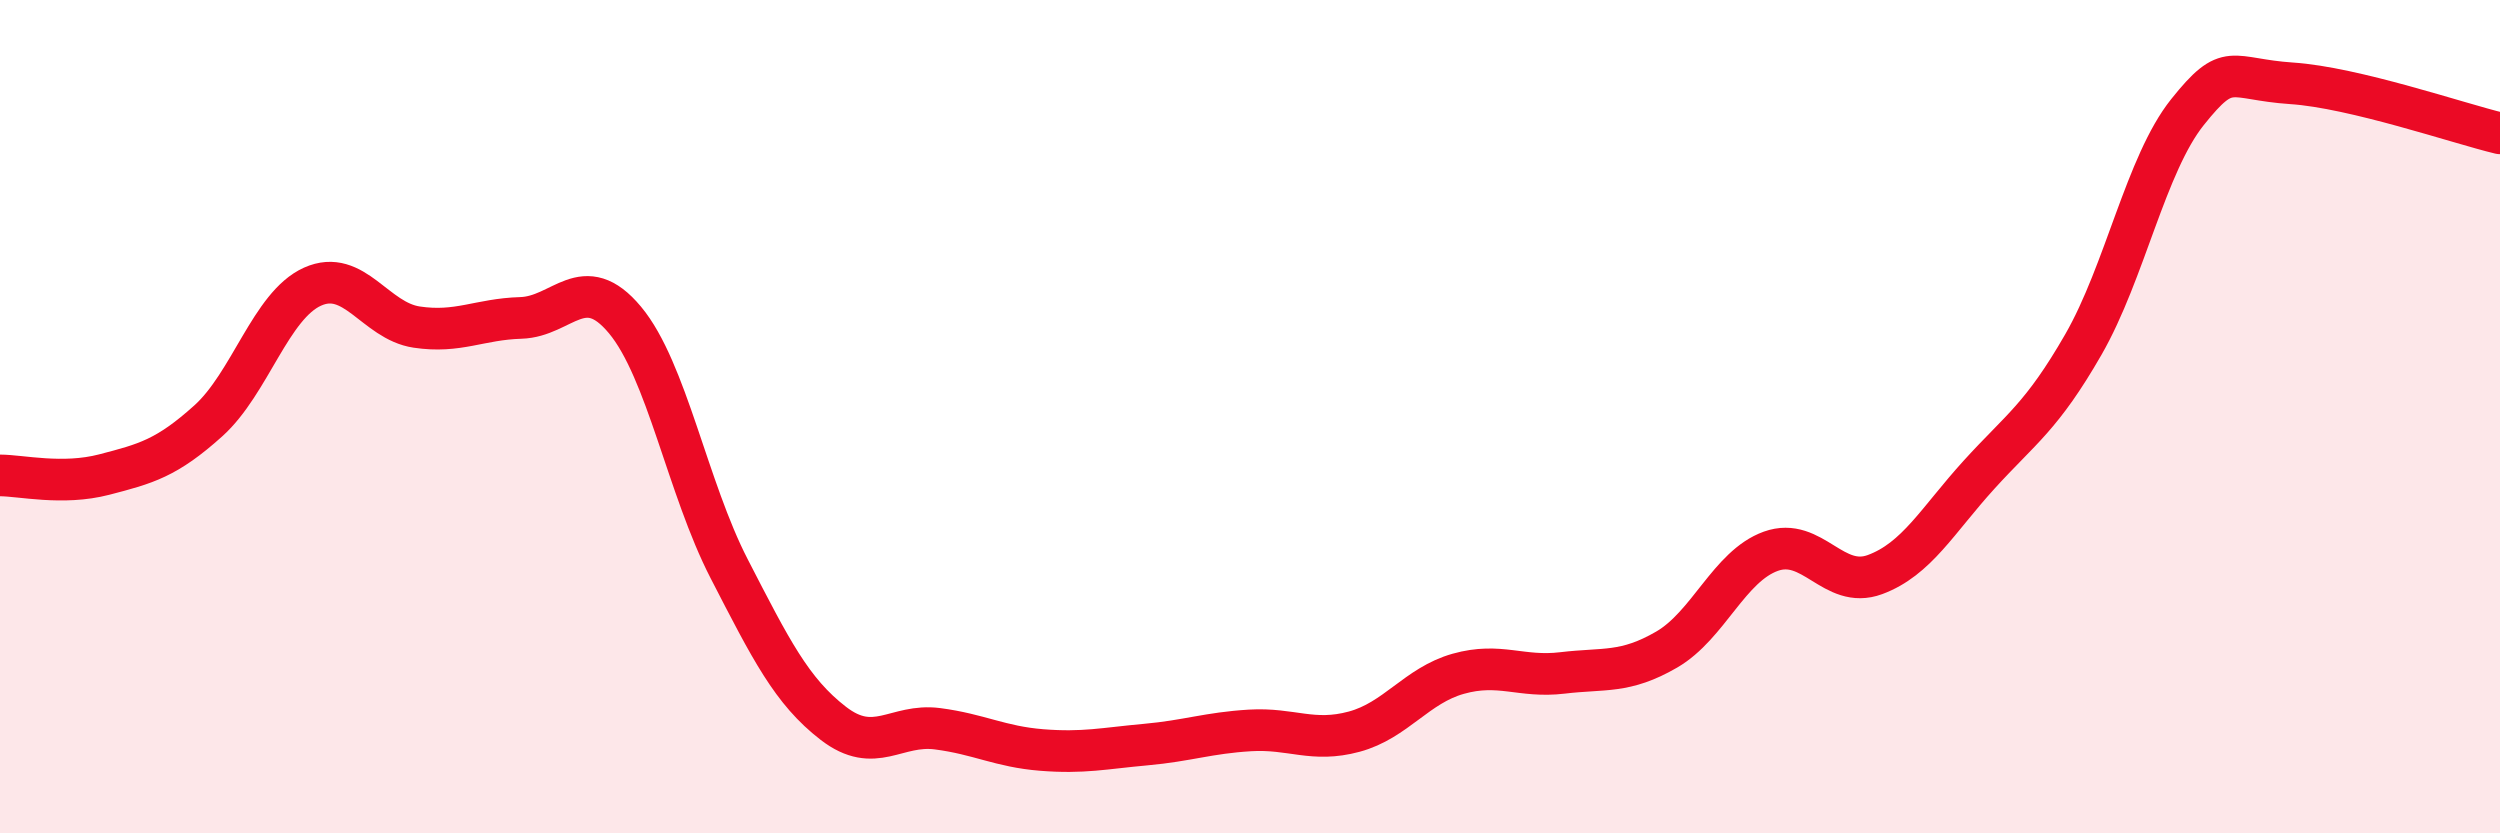 
    <svg width="60" height="20" viewBox="0 0 60 20" xmlns="http://www.w3.org/2000/svg">
      <path
        d="M 0,11.41 C 0.5,11.41 1.5,11.65 2.5,11.39 C 3.5,11.13 4,11 5,10.1 C 6,9.2 6.5,7.33 7.5,6.88 C 8.5,6.43 9,7.7 10,7.85 C 11,8 11.5,7.66 12.5,7.63 C 13.5,7.6 14,6.48 15,7.68 C 16,8.88 16.5,11.71 17.5,13.65 C 18.5,15.59 19,16.59 20,17.36 C 21,18.13 21.5,17.36 22.5,17.49 C 23.5,17.62 24,17.92 25,18 C 26,18.08 26.5,17.96 27.5,17.87 C 28.5,17.78 29,17.59 30,17.53 C 31,17.47 31.5,17.83 32.5,17.56 C 33.5,17.29 34,16.45 35,16.17 C 36,15.89 36.5,16.27 37.5,16.15 C 38.5,16.03 39,16.17 40,15.59 C 41,15.01 41.5,13.59 42.5,13.23 C 43.5,12.87 44,14.16 45,13.79 C 46,13.42 46.5,12.49 47.5,11.39 C 48.5,10.29 49,10.01 50,8.27 C 51,6.53 51.5,3.94 52.5,2.69 C 53.5,1.44 53.5,1.9 55,2 C 56.5,2.1 59,2.96 60,3.2L60 20L0 20Z"
        fill="#EB0A25"
        opacity="0.1"
        stroke-linecap="round"
        stroke-linejoin="round"
      />
      <path
        d="M 0,11.41 C 0.5,11.41 1.5,11.65 2.5,11.39 C 3.5,11.13 4,11 5,10.1 C 6,9.2 6.5,7.33 7.5,6.88 C 8.5,6.43 9,7.7 10,7.85 C 11,8 11.5,7.66 12.5,7.63 C 13.5,7.6 14,6.48 15,7.68 C 16,8.88 16.5,11.71 17.5,13.65 C 18.5,15.59 19,16.59 20,17.36 C 21,18.13 21.5,17.36 22.5,17.49 C 23.5,17.62 24,17.92 25,18 C 26,18.08 26.5,17.96 27.5,17.87 C 28.5,17.78 29,17.59 30,17.53 C 31,17.47 31.5,17.83 32.5,17.56 C 33.5,17.29 34,16.45 35,16.17 C 36,15.89 36.5,16.27 37.5,16.15 C 38.5,16.03 39,16.17 40,15.59 C 41,15.01 41.5,13.59 42.5,13.23 C 43.5,12.87 44,14.16 45,13.79 C 46,13.42 46.5,12.49 47.5,11.39 C 48.5,10.29 49,10.01 50,8.27 C 51,6.53 51.5,3.94 52.5,2.69 C 53.5,1.44 53.5,1.9 55,2 C 56.5,2.1 59,2.96 60,3.2"
        stroke="#EB0A25"
        stroke-width="1"
        fill="none"
        stroke-linecap="round"
        stroke-linejoin="round"
      />
    </svg>
  